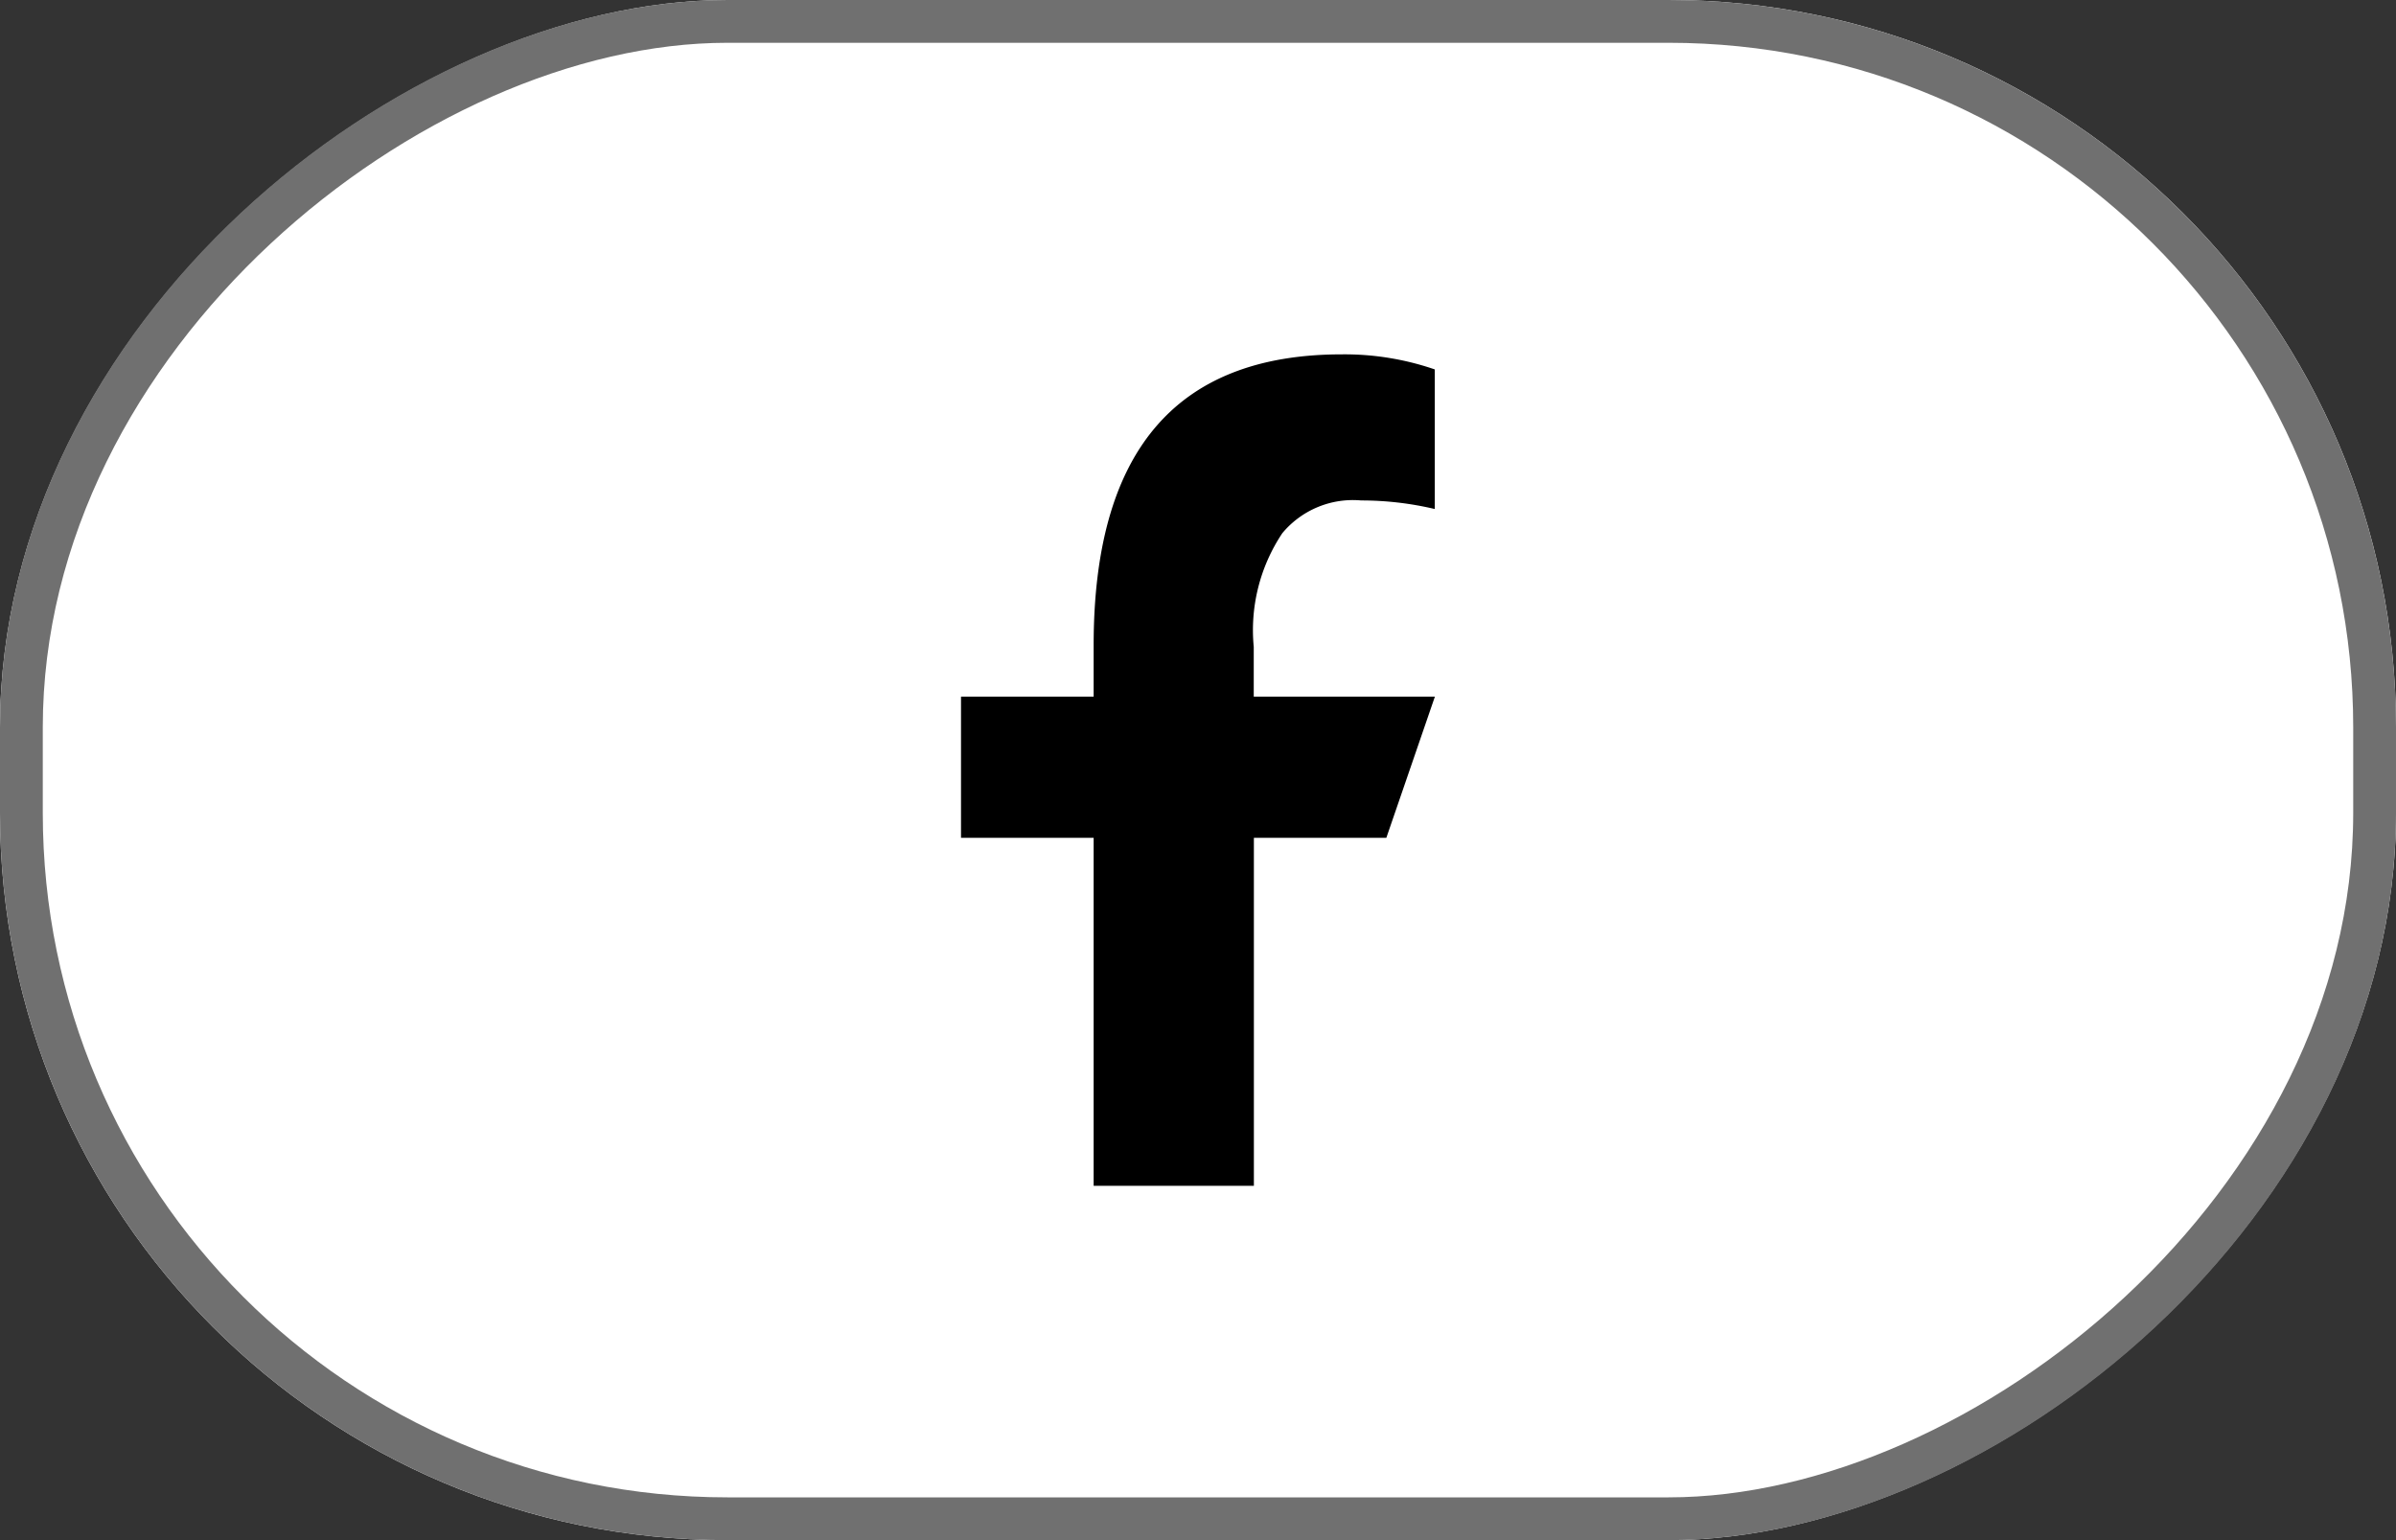 <svg xmlns="http://www.w3.org/2000/svg" xmlns:xlink="http://www.w3.org/1999/xlink" width="56" height="36" viewBox="0 0 56 36">
  <rect x="0" y="0" width="56" height="36" fill="#333333" stroke="none"/>
  <defs>
    <clipPath id="clip-path">
      <rect id="Rechteck_11" data-name="Rechteck 11" width="11.079" height="19.435" fill="none"/>
    </clipPath>
  </defs>
  <g id="Gruppe_60" data-name="Gruppe 60" transform="translate(-1196 -3779)">
    <g id="Rechteck_17" data-name="Rechteck 17" transform="translate(1196 3815) rotate(-90)" fill="#fff" stroke="#707070" stroke-width="1">
      <rect width="36" height="56" rx="17" stroke="none"/>
      <rect x="0.5" y="0.5" width="35" height="55" rx="16.5" fill="none"/>
    </g>
    <g id="Gruppe_40" data-name="Gruppe 40" transform="translate(1218.461 3787.283)">
      <g id="Gruppe_28" data-name="Gruppe 28" transform="translate(0)" clip-path="url(#clip-path)">
        <path id="Pfad_23" data-name="Pfad 23" d="M6.845,11.3v8.135H3.1V11.3H0V8H3.1V6.8C3.1,2.341,4.963,0,8.9,0a6.469,6.469,0,0,1,2.173.352V3.615a7.457,7.457,0,0,0-1.72-.2,2.145,2.145,0,0,0-1.844.766,4.079,4.079,0,0,0-.667,2.656V8h4.234L9.941,11.3Z"/>
      </g>
    </g>
  </g>
</svg>
